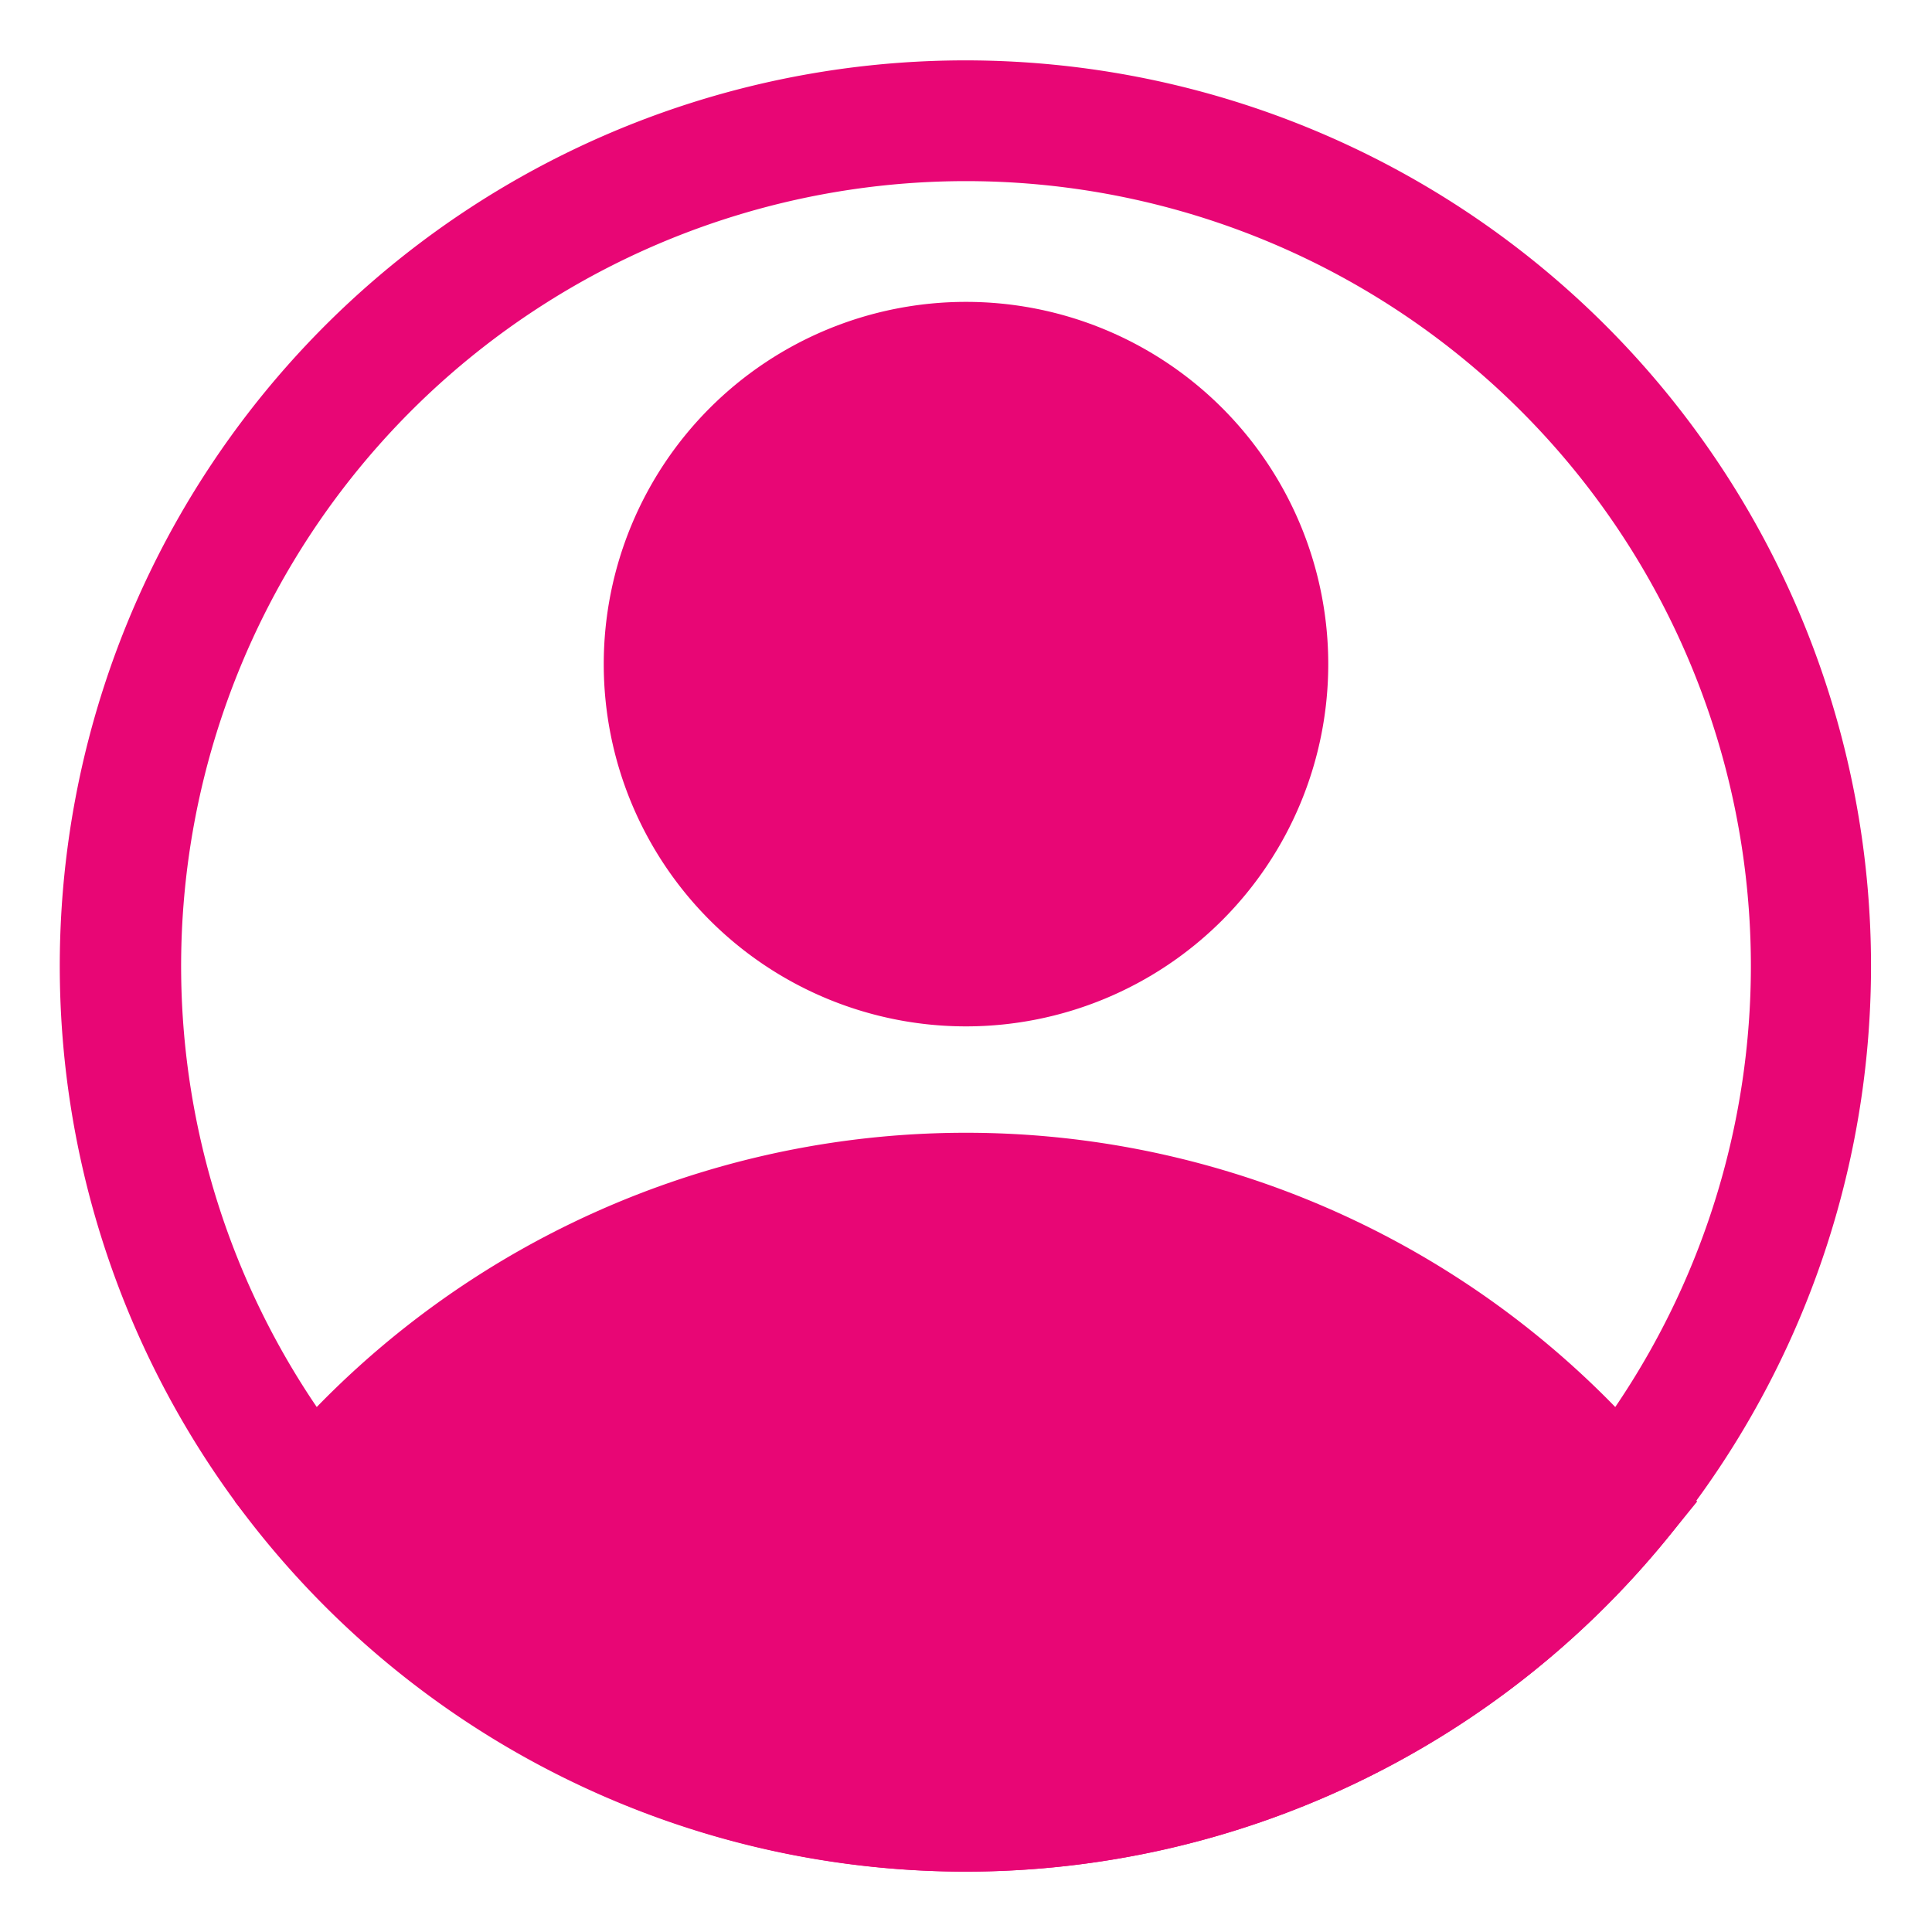 <svg xmlns="http://www.w3.org/2000/svg" version="1.1" xmlns:xlink="http://www.w3.org/1999/xlink" width="512" height="512" x="0" y="0" viewBox="0 0 32 32" style="enable-background:new 0 0 512 512" xml:space="preserve" class=""><g><g data-name="Layer 2"><path d="M16 17a6 6 0 1 1 6-6 6 6 0 0 1-6 6zm0-10a4 4 0 1 0 4 4 4 4 0 0 0-4-4z" fill="#e80675" opacity="1" data-original="#000000" class=""></path><path d="M16 31a15 15 0 0 1-11.59-5.49l-.52-.64.52-.63a15 15 0 0 1 23.18 0l.52.63-.52.64A15 15 0 0 1 16 31zm-9.49-6.12a13 13 0 0 0 19 0 13 13 0 0 0-19 0z" fill="#e80675" opacity="1" data-original="#000000" class=""></path><path d="M16 31a15 15 0 1 1 11.59-5.49A15 15 0 0 1 16 31zm0-28a13 13 0 1 0 13 13A13 13 0 0 0 16 3z" fill="#e80675" opacity="1" data-original="#000000" class=""></path><path d="M5.18 24.88S15.25 36.13 25.5 26l1.32-1.12S18.26 16 9.57 21.33z" fill="#e80675" opacity="1" data-original="#000000" class=""></path><circle cx="16" cy="11" r="5" fill="#e80675" opacity="1" data-original="#000000" class=""></circle></g></g></svg>